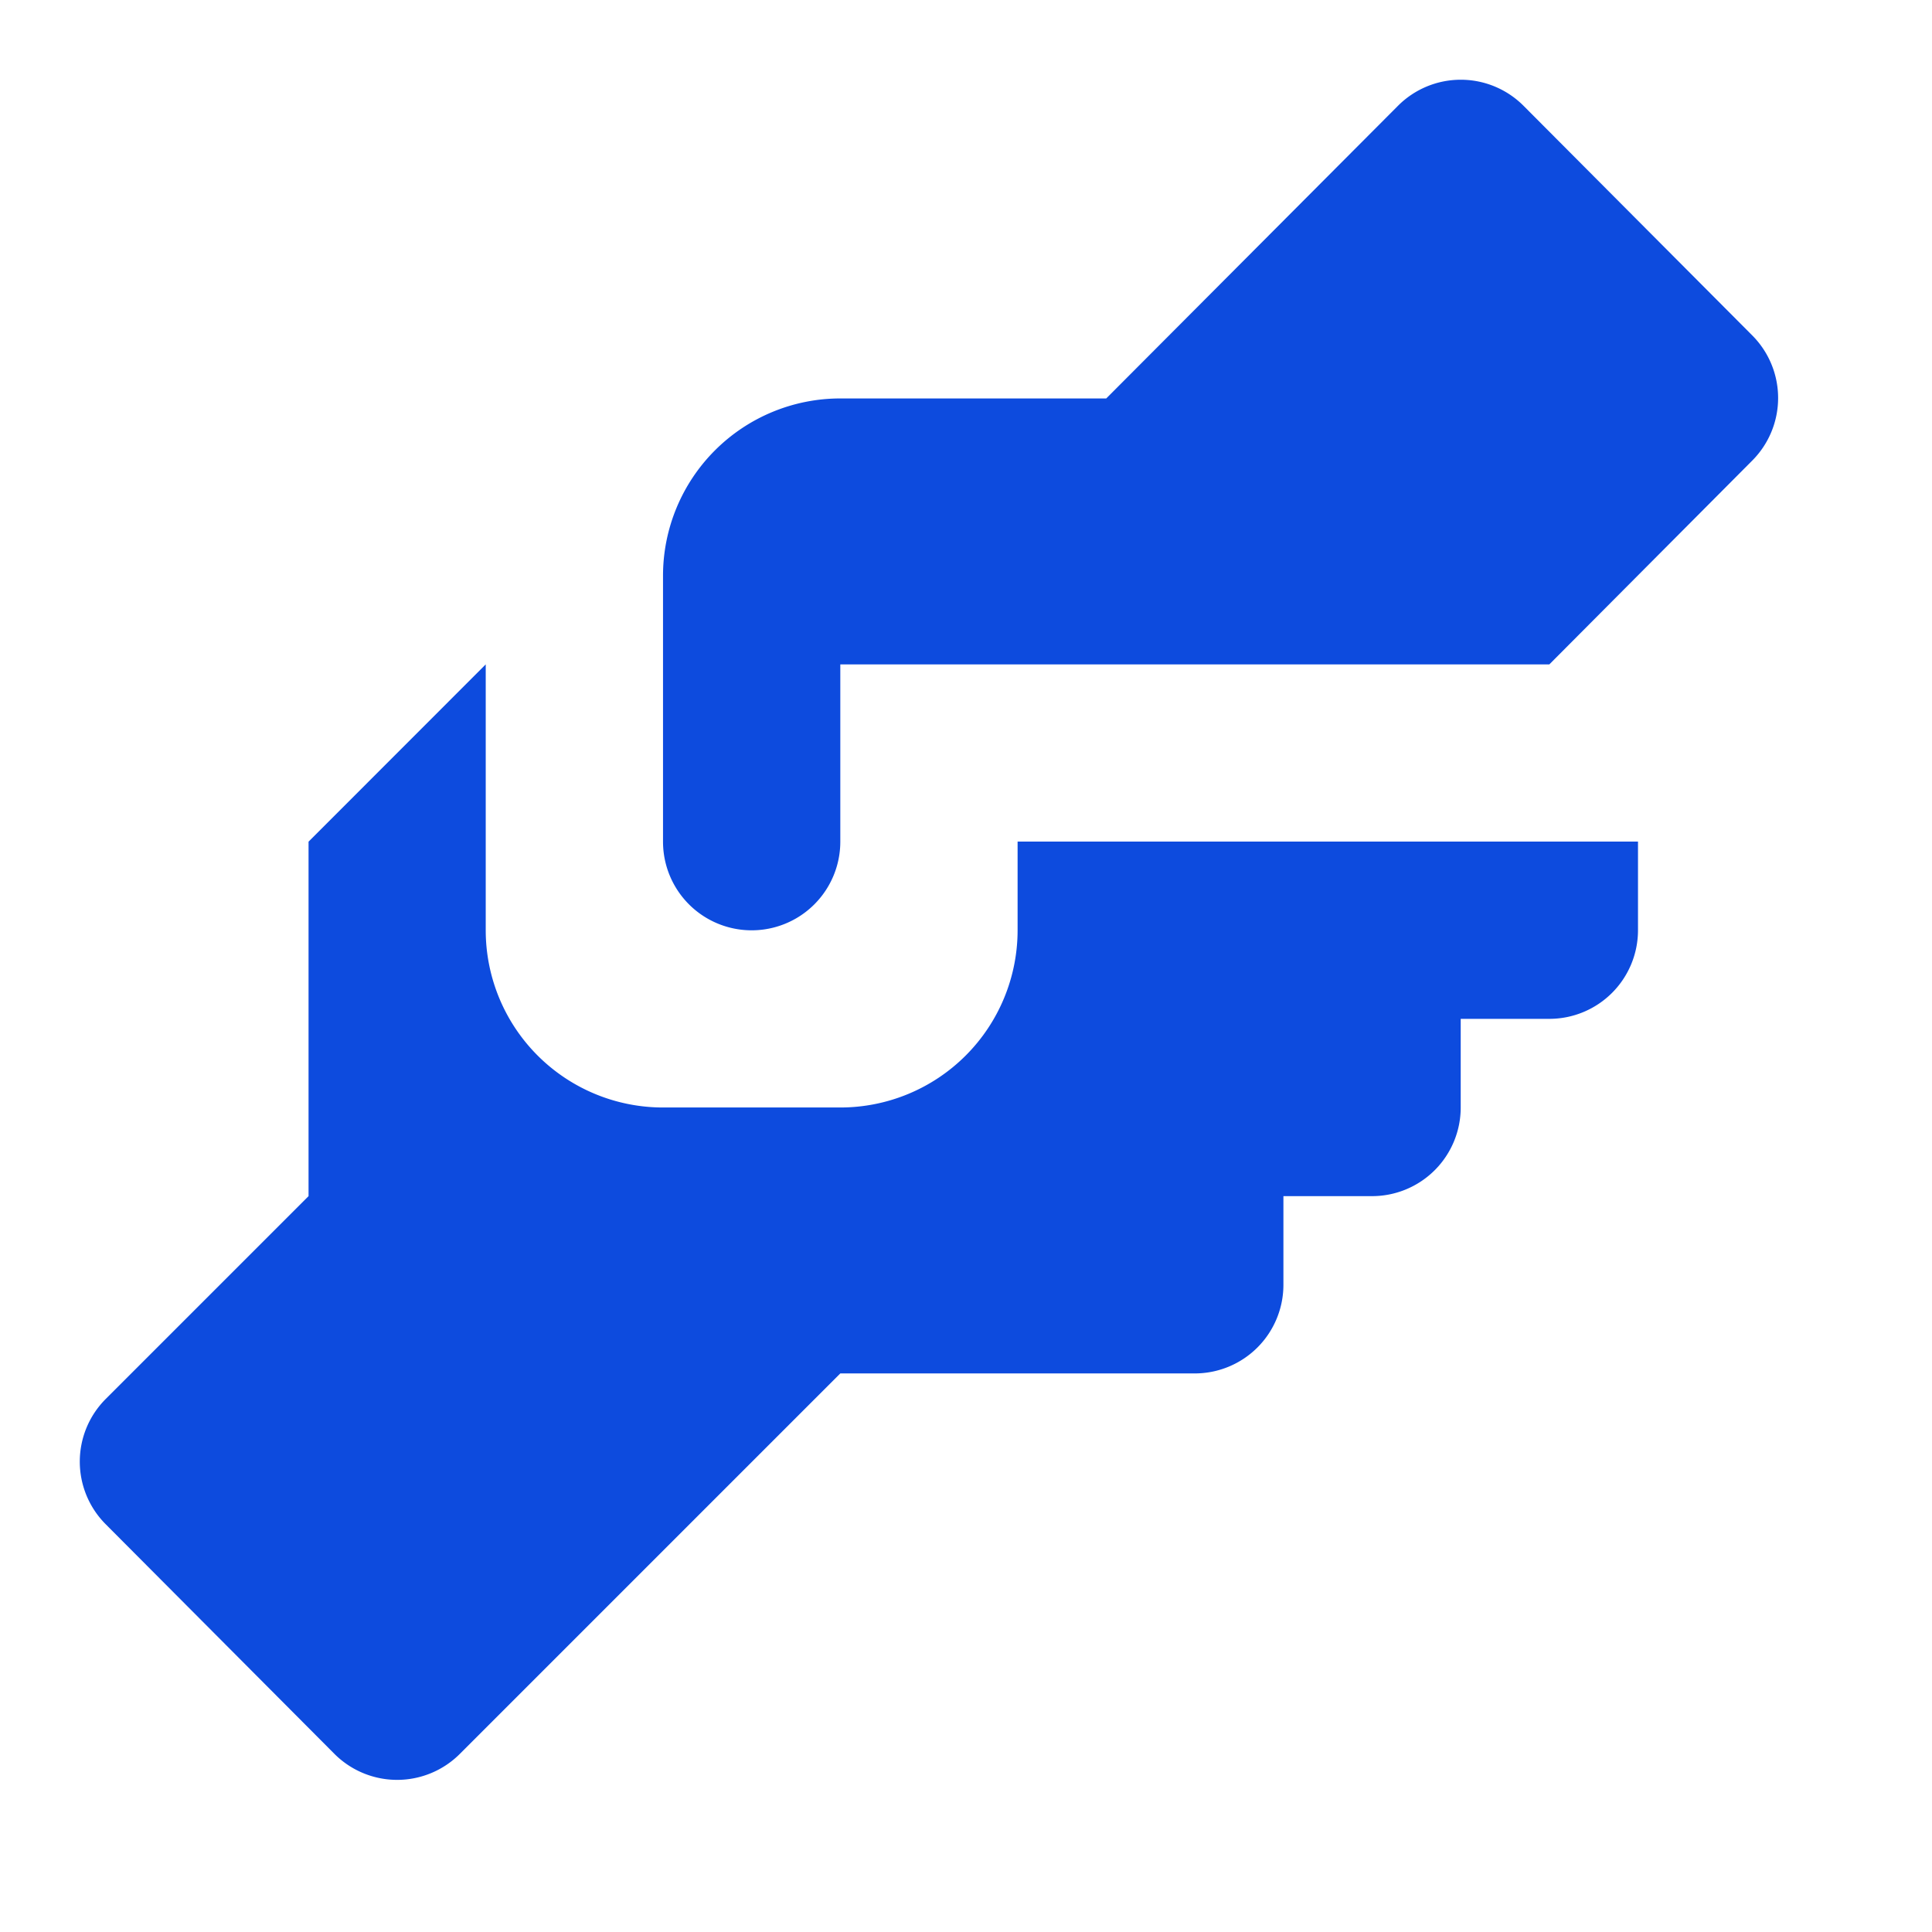 <svg xmlns="http://www.w3.org/2000/svg" xmlns:xlink="http://www.w3.org/1999/xlink" width="17" height="17" viewBox="0 0 17 17">
  <defs>
    <clipPath id="clip-partners">
      <rect width="17" height="17"/>
    </clipPath>
  </defs>
  <g id="partners" clip-path="url(#clip-partners)">
    <g id="MDI_handshake" data-name="MDI / handshake" transform="translate(-0.858 -0.858)">
      <g id="Boundary" fill="#0d4bde" stroke="rgba(0,0,0,0)" stroke-width="1" opacity="0">
        <rect width="18.717" height="18.717" stroke="none"/>
        <rect x="0.5" y="0.5" width="17.717" height="17.717" fill="none"/>
      </g>
      <path id="Path_handshake" data-name="Path / handshake" d="M9.111,5.208h2.34l2.566-2.574a.78.78,0,0,1,1.107,0l2.012,2.02a.78.78,0,0,1,0,1.1L15.35,7.548H9.111v1.56a.78.78,0,1,1-1.56,0V6.768a1.56,1.56,0,0,1,1.56-1.56m-4.679,3.9v3.119L2.646,14.013a.78.78,0,0,0,0,1.1l2.012,2.02a.78.78,0,0,0,1.107,0l3.346-3.346H12.23a.78.78,0,0,0,.78-.78v-.78h.78a.78.78,0,0,0,.78-.78v-.78h.78a.78.78,0,0,0,.78-.78v-.78H10.671v.78a1.56,1.56,0,0,1-1.56,1.56H7.551a1.56,1.56,0,0,1-1.56-1.56V7.548Z" transform="translate(-0.859 -0.844)" fill="#0d4bde"/>
    </g>
  </g>
</svg>
